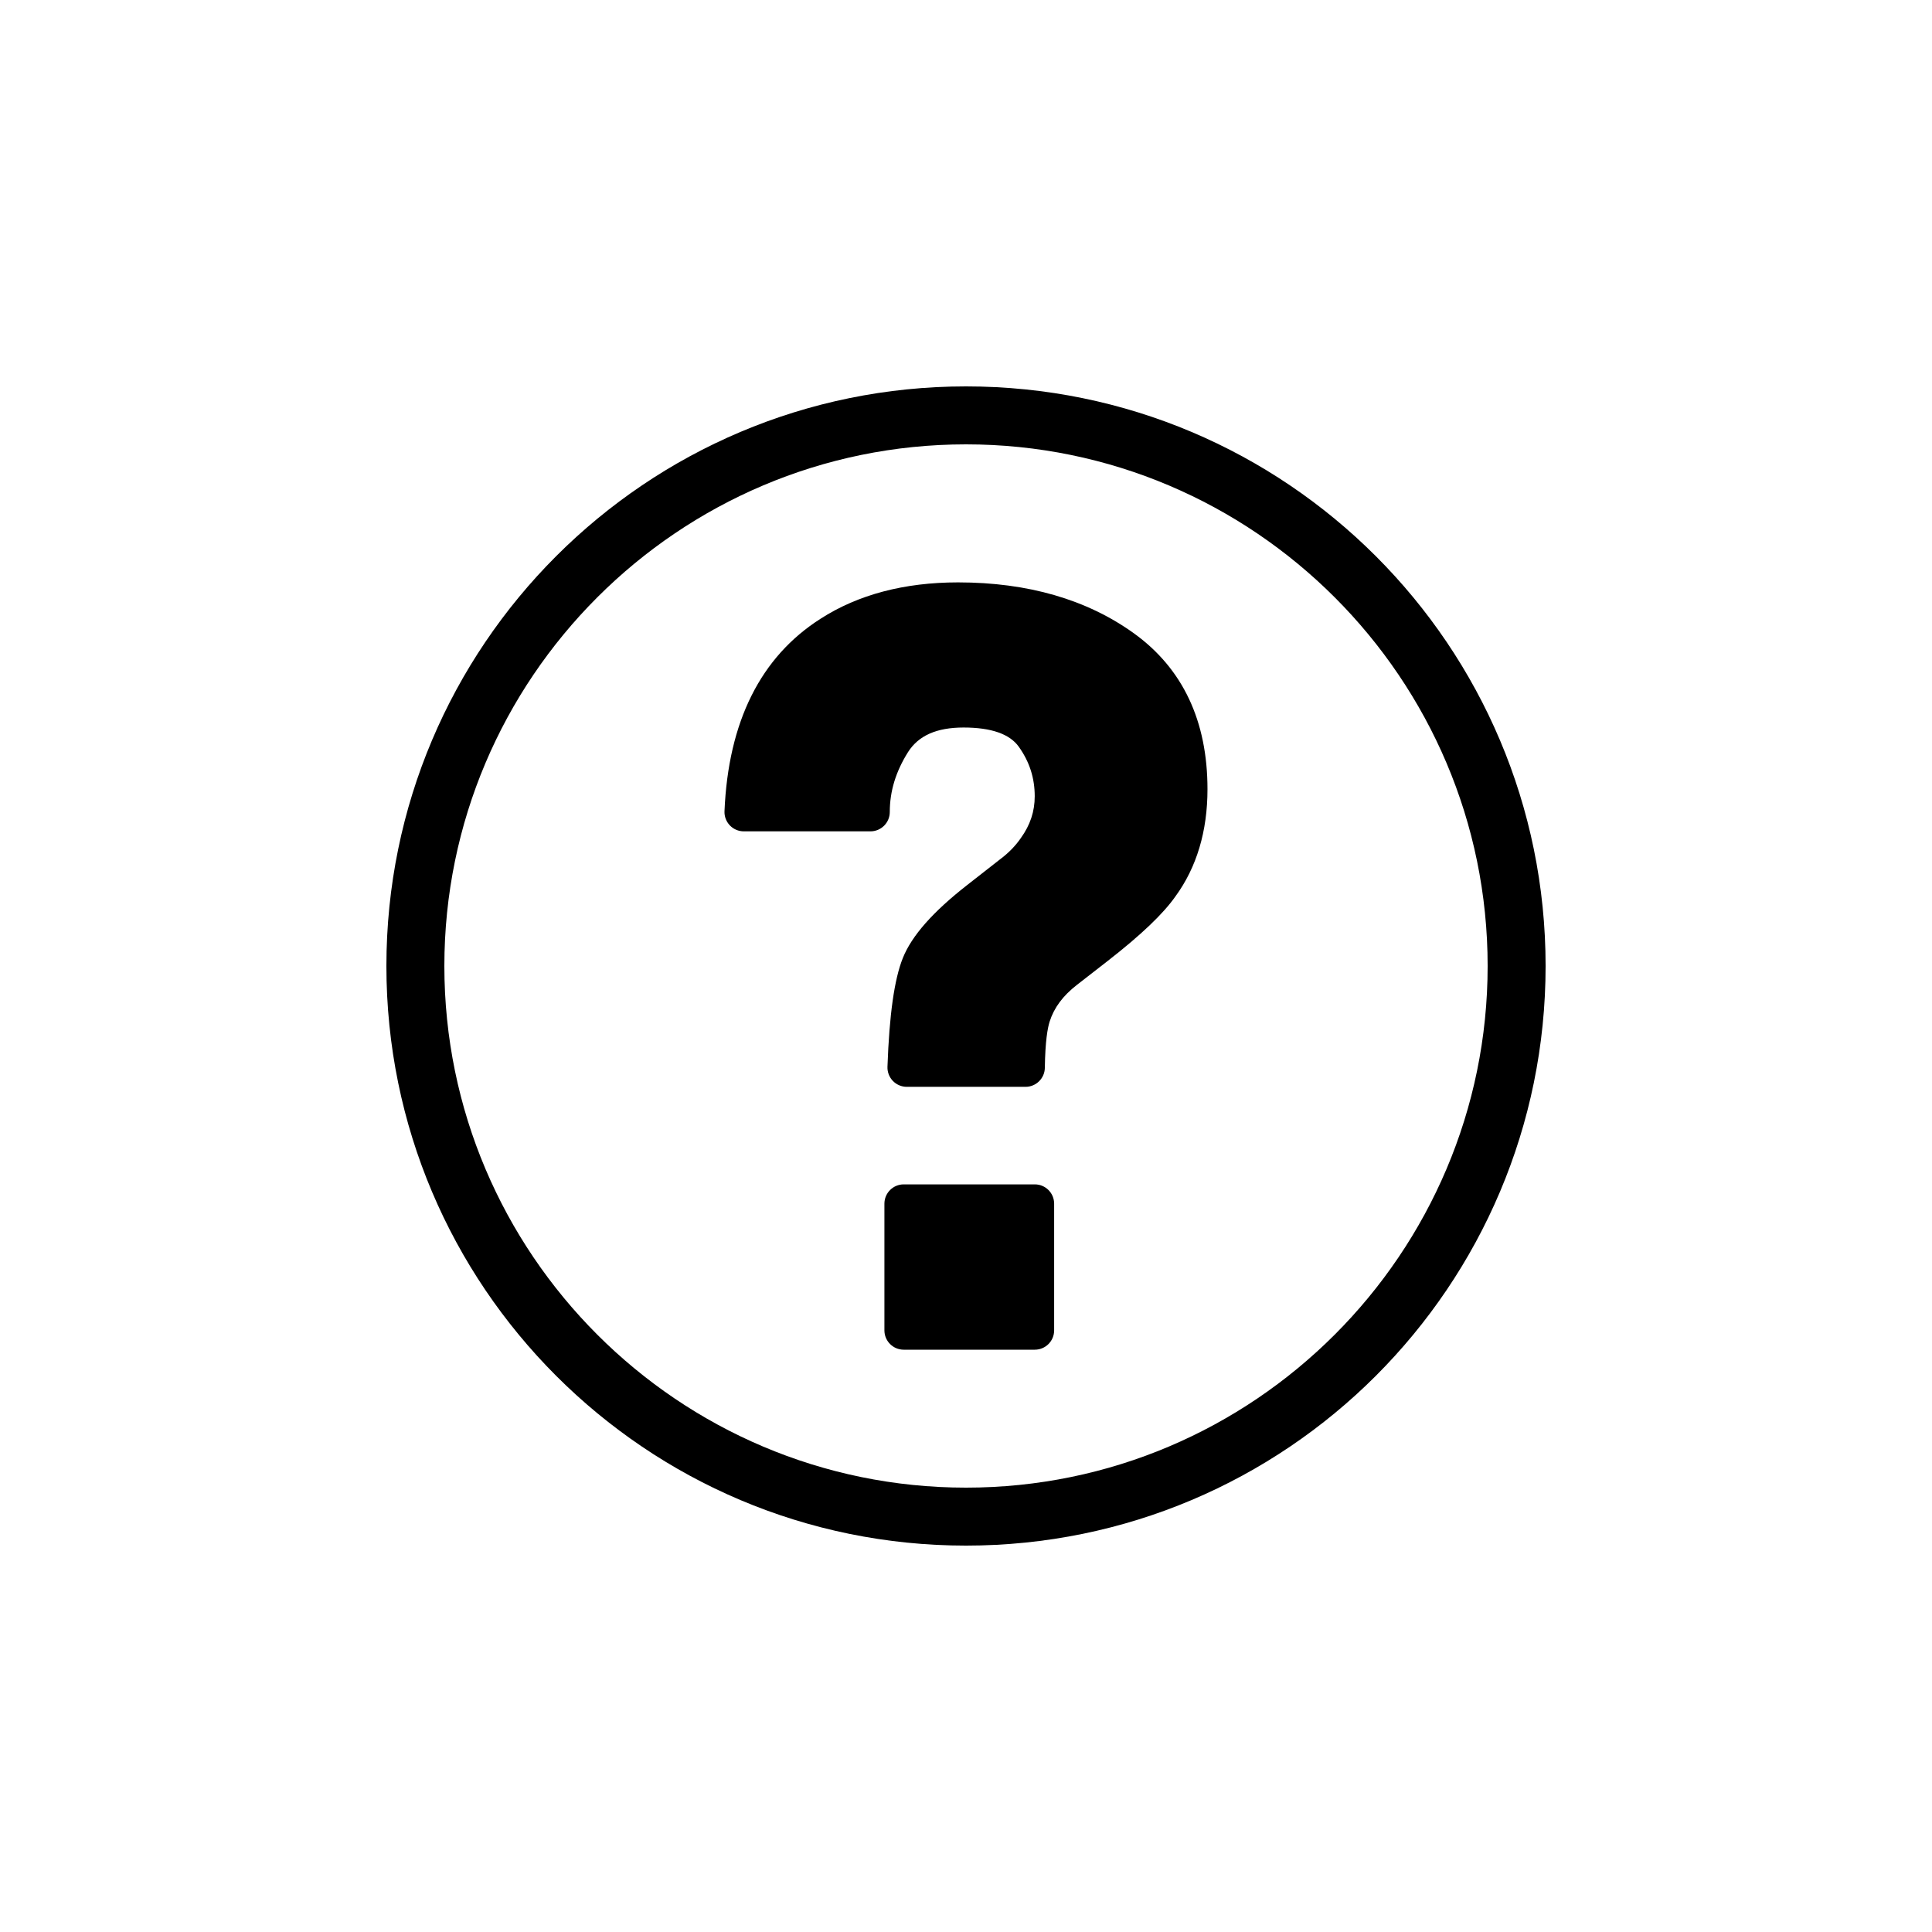 <svg xmlns:x="http://ns.adobe.com/Extensibility/1.0/" xmlns:i="http://ns.adobe.com/AdobeIllustrator/10.0/" xmlns:graph="http://ns.adobe.com/Graphs/1.0/" xmlns="http://www.w3.org/2000/svg" xmlns:xlink="http://www.w3.org/1999/xlink" version="1.1" x="0px" y="0px" viewBox="0 0 100 100" enable-background="new 0 0 100 100" xml:space="preserve" aria-hidden="true" width="100px" height="100px"><defs><linearGradient class="cerosgradient" data-cerosgradient="true" id="CerosGradient_id93dd3e1ae" gradientUnits="userSpaceOnUse" x1="50%" y1="100%" x2="50%" y2="0%"><stop offset="0%" stop-color="#d1d1d1"/><stop offset="100%" stop-color="#d1d1d1"/></linearGradient><linearGradient/></defs><switch><g i:extraneous="self"><path d="M50,23c14.888,0,27,12.112,27,27S64.888,77,50,77S23,64.888,23,50S35.112,23,50,23 M50,20c-16.569,0-30,13.432-30,30    s13.431,30,30,30c16.568,0,30-13.432,30-30S66.568,20,50,20L50,20z"/><path d="M58.693,32.782c-2.429-1.75-5.49-2.638-9.102-2.638c-2.783,0-5.179,0.633-7.119,1.882    c-3.104,1.977-4.777,5.33-4.972,9.962c-0.012,0.272,0.089,0.538,0.277,0.734c0.188,0.197,0.449,0.308,0.722,0.308h6.556    c0.552,0,1-0.448,1-1c0-1.073,0.308-2.086,0.942-3.098c0.542-0.858,1.483-1.276,2.877-1.276c1.429,0,2.391,0.335,2.859,0.996    c0.555,0.779,0.824,1.618,0.824,2.563c0,0.784-0.234,1.49-0.716,2.159c-0.286,0.417-0.651,0.787-1.099,1.12l-1.671,1.307    c-1.784,1.393-2.876,2.63-3.339,3.782c-0.441,1.097-0.702,2.939-0.797,5.636c-0.009,0.271,0.092,0.534,0.28,0.729    c0.188,0.195,0.448,0.306,0.72,0.306h6.146c0.547,0,0.992-0.439,1-0.986c0.019-1.391,0.145-2.065,0.247-2.387    c0.227-0.718,0.686-1.338,1.405-1.897l1.604-1.248c1.726-1.344,2.873-2.438,3.507-3.344c1.095-1.5,1.655-3.37,1.655-5.542    C62.5,37.32,61.22,34.605,58.693,32.782z"/><path d="M53.562,61.303h-6.785c-0.552,0-1,0.447-1,1v6.557c0,0.553,0.448,1,1,1h6.785c0.553,0,1-0.447,1-1v-6.557    C54.562,61.75,54.115,61.303,53.562,61.303z"/></g></switch></svg>
